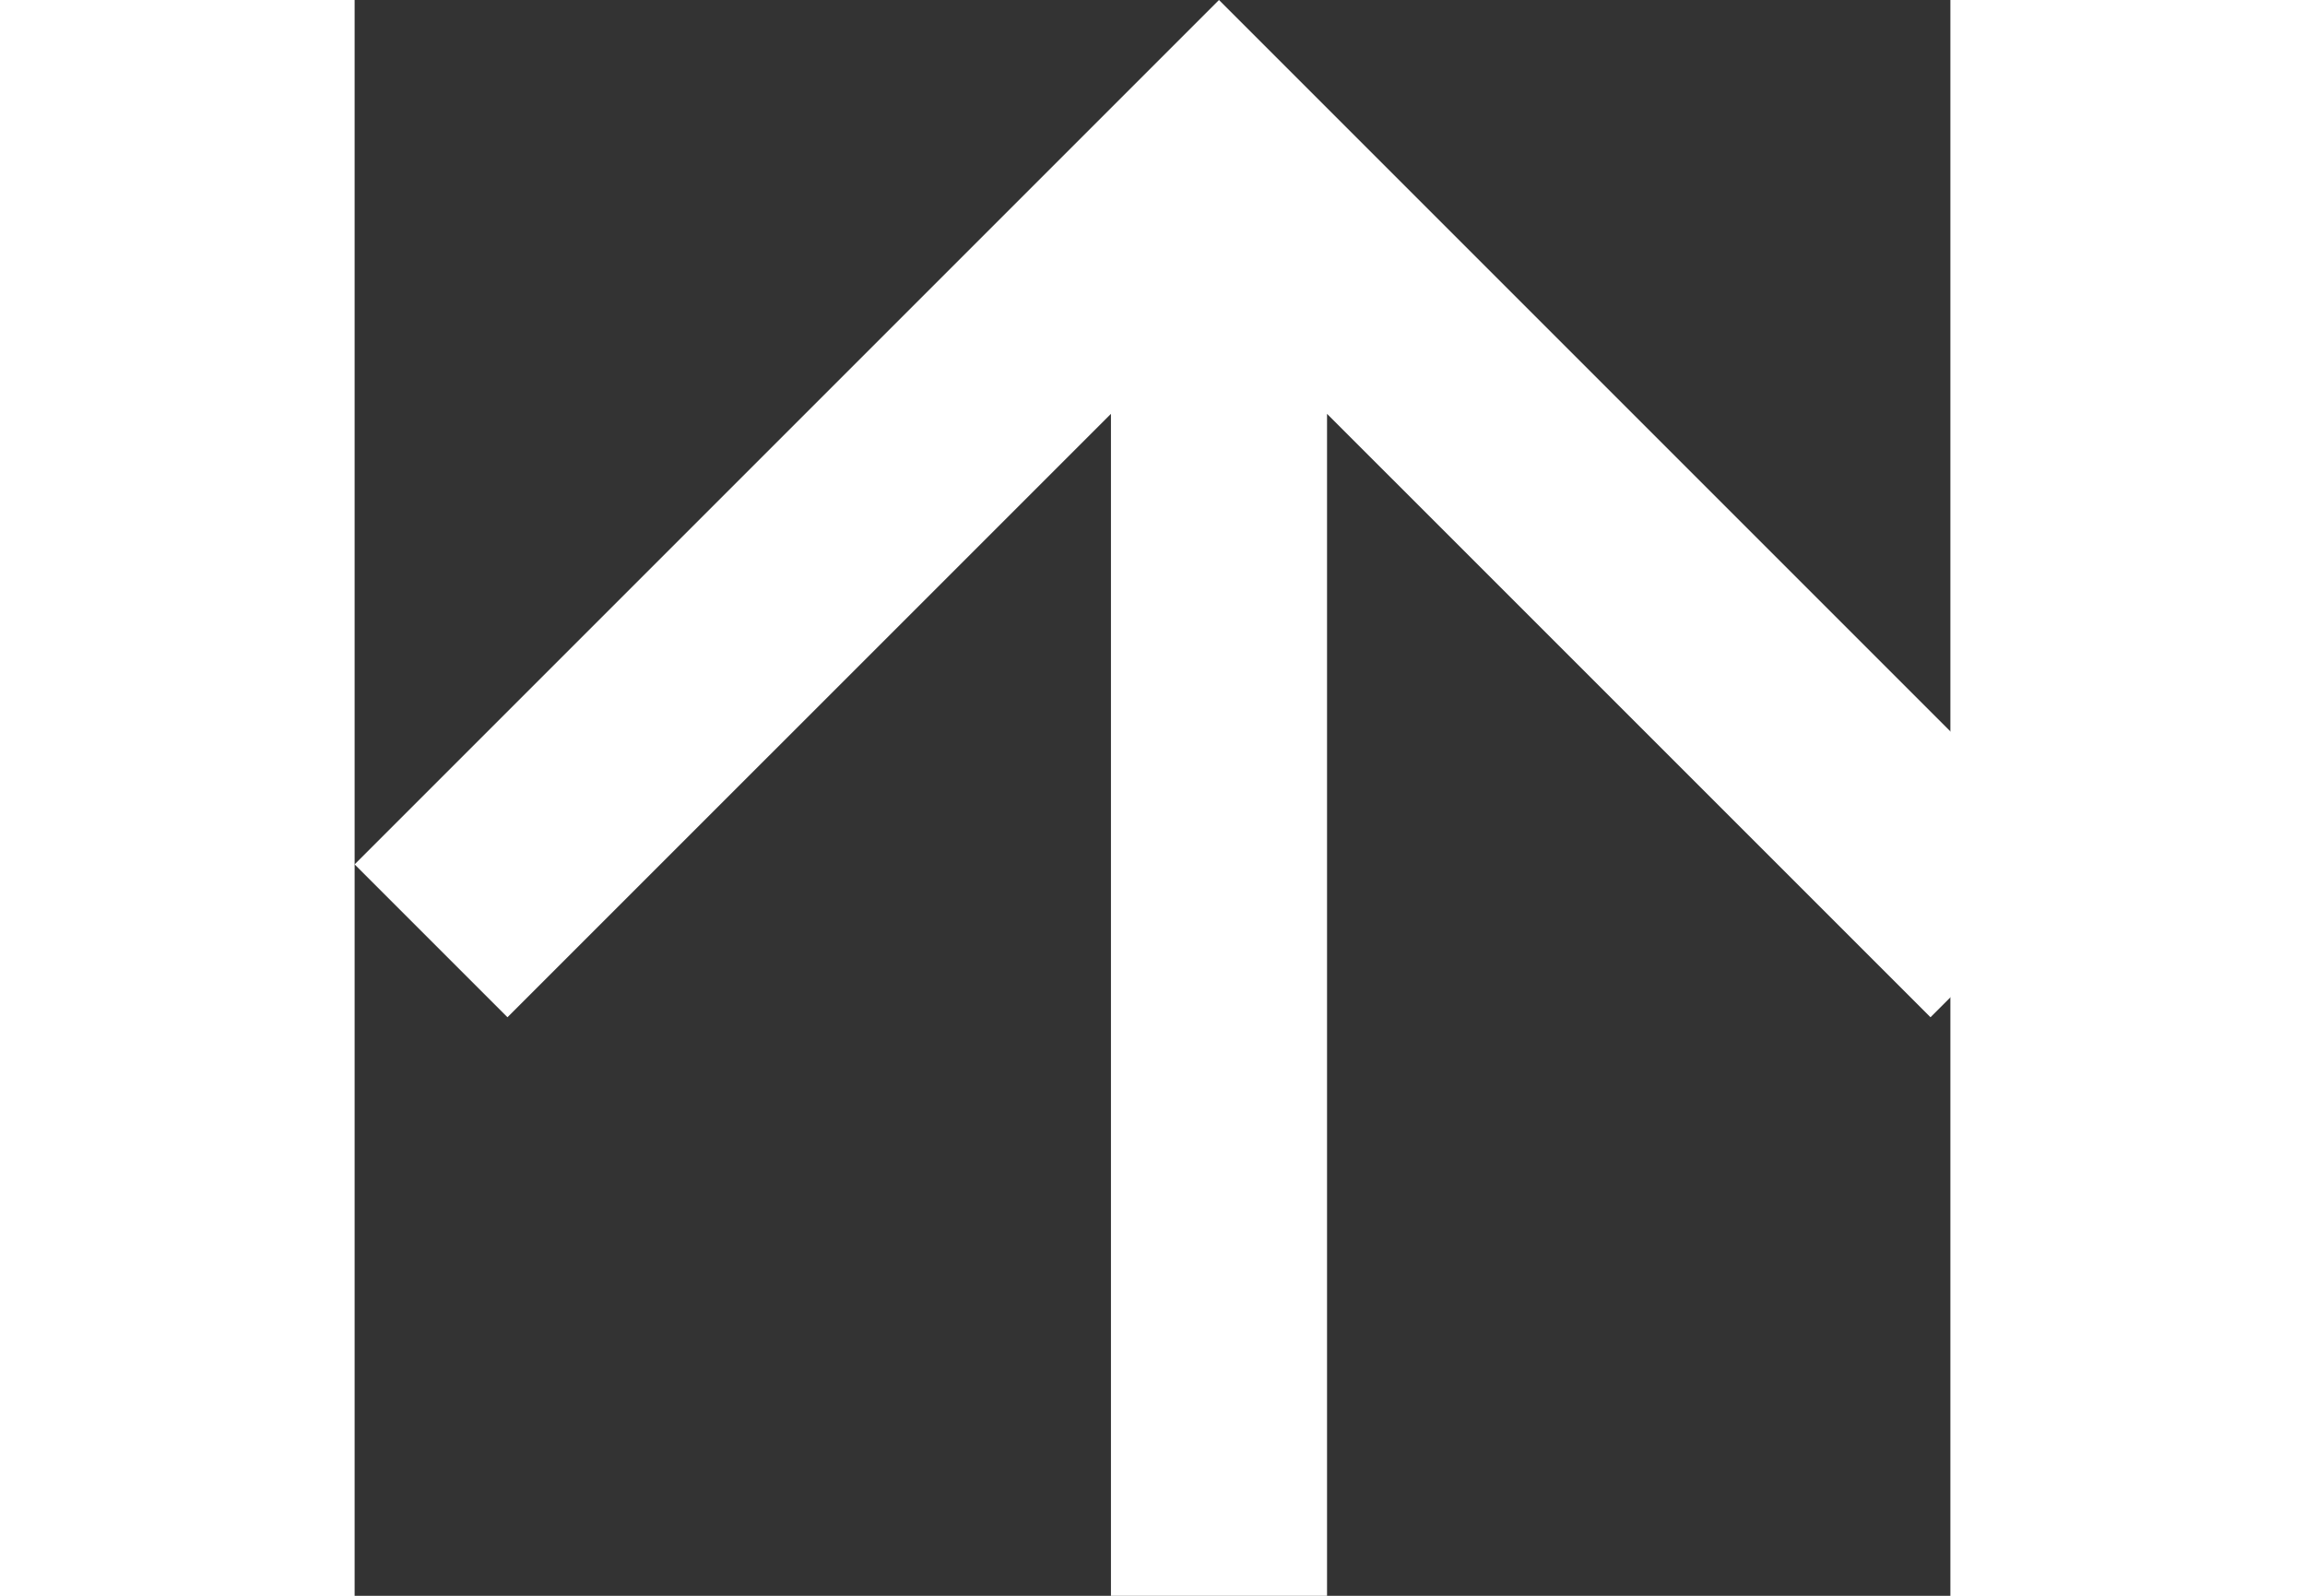 <svg width="26" height="18" viewBox="0 0 24 24" fill="none" xmlns="http://www.w3.org/2000/svg">
<rect x="0" y="0" width="24" height="24" fill="#333333" stroke="none"/>
<path d="M14.625 26L14.625 6.224L23.701 15.299L26 13L13 0L-2.26498e-06 13L2.299 15.299L11.375 6.224L11.375 26H14.625Z" fill="white"/>
</svg>
